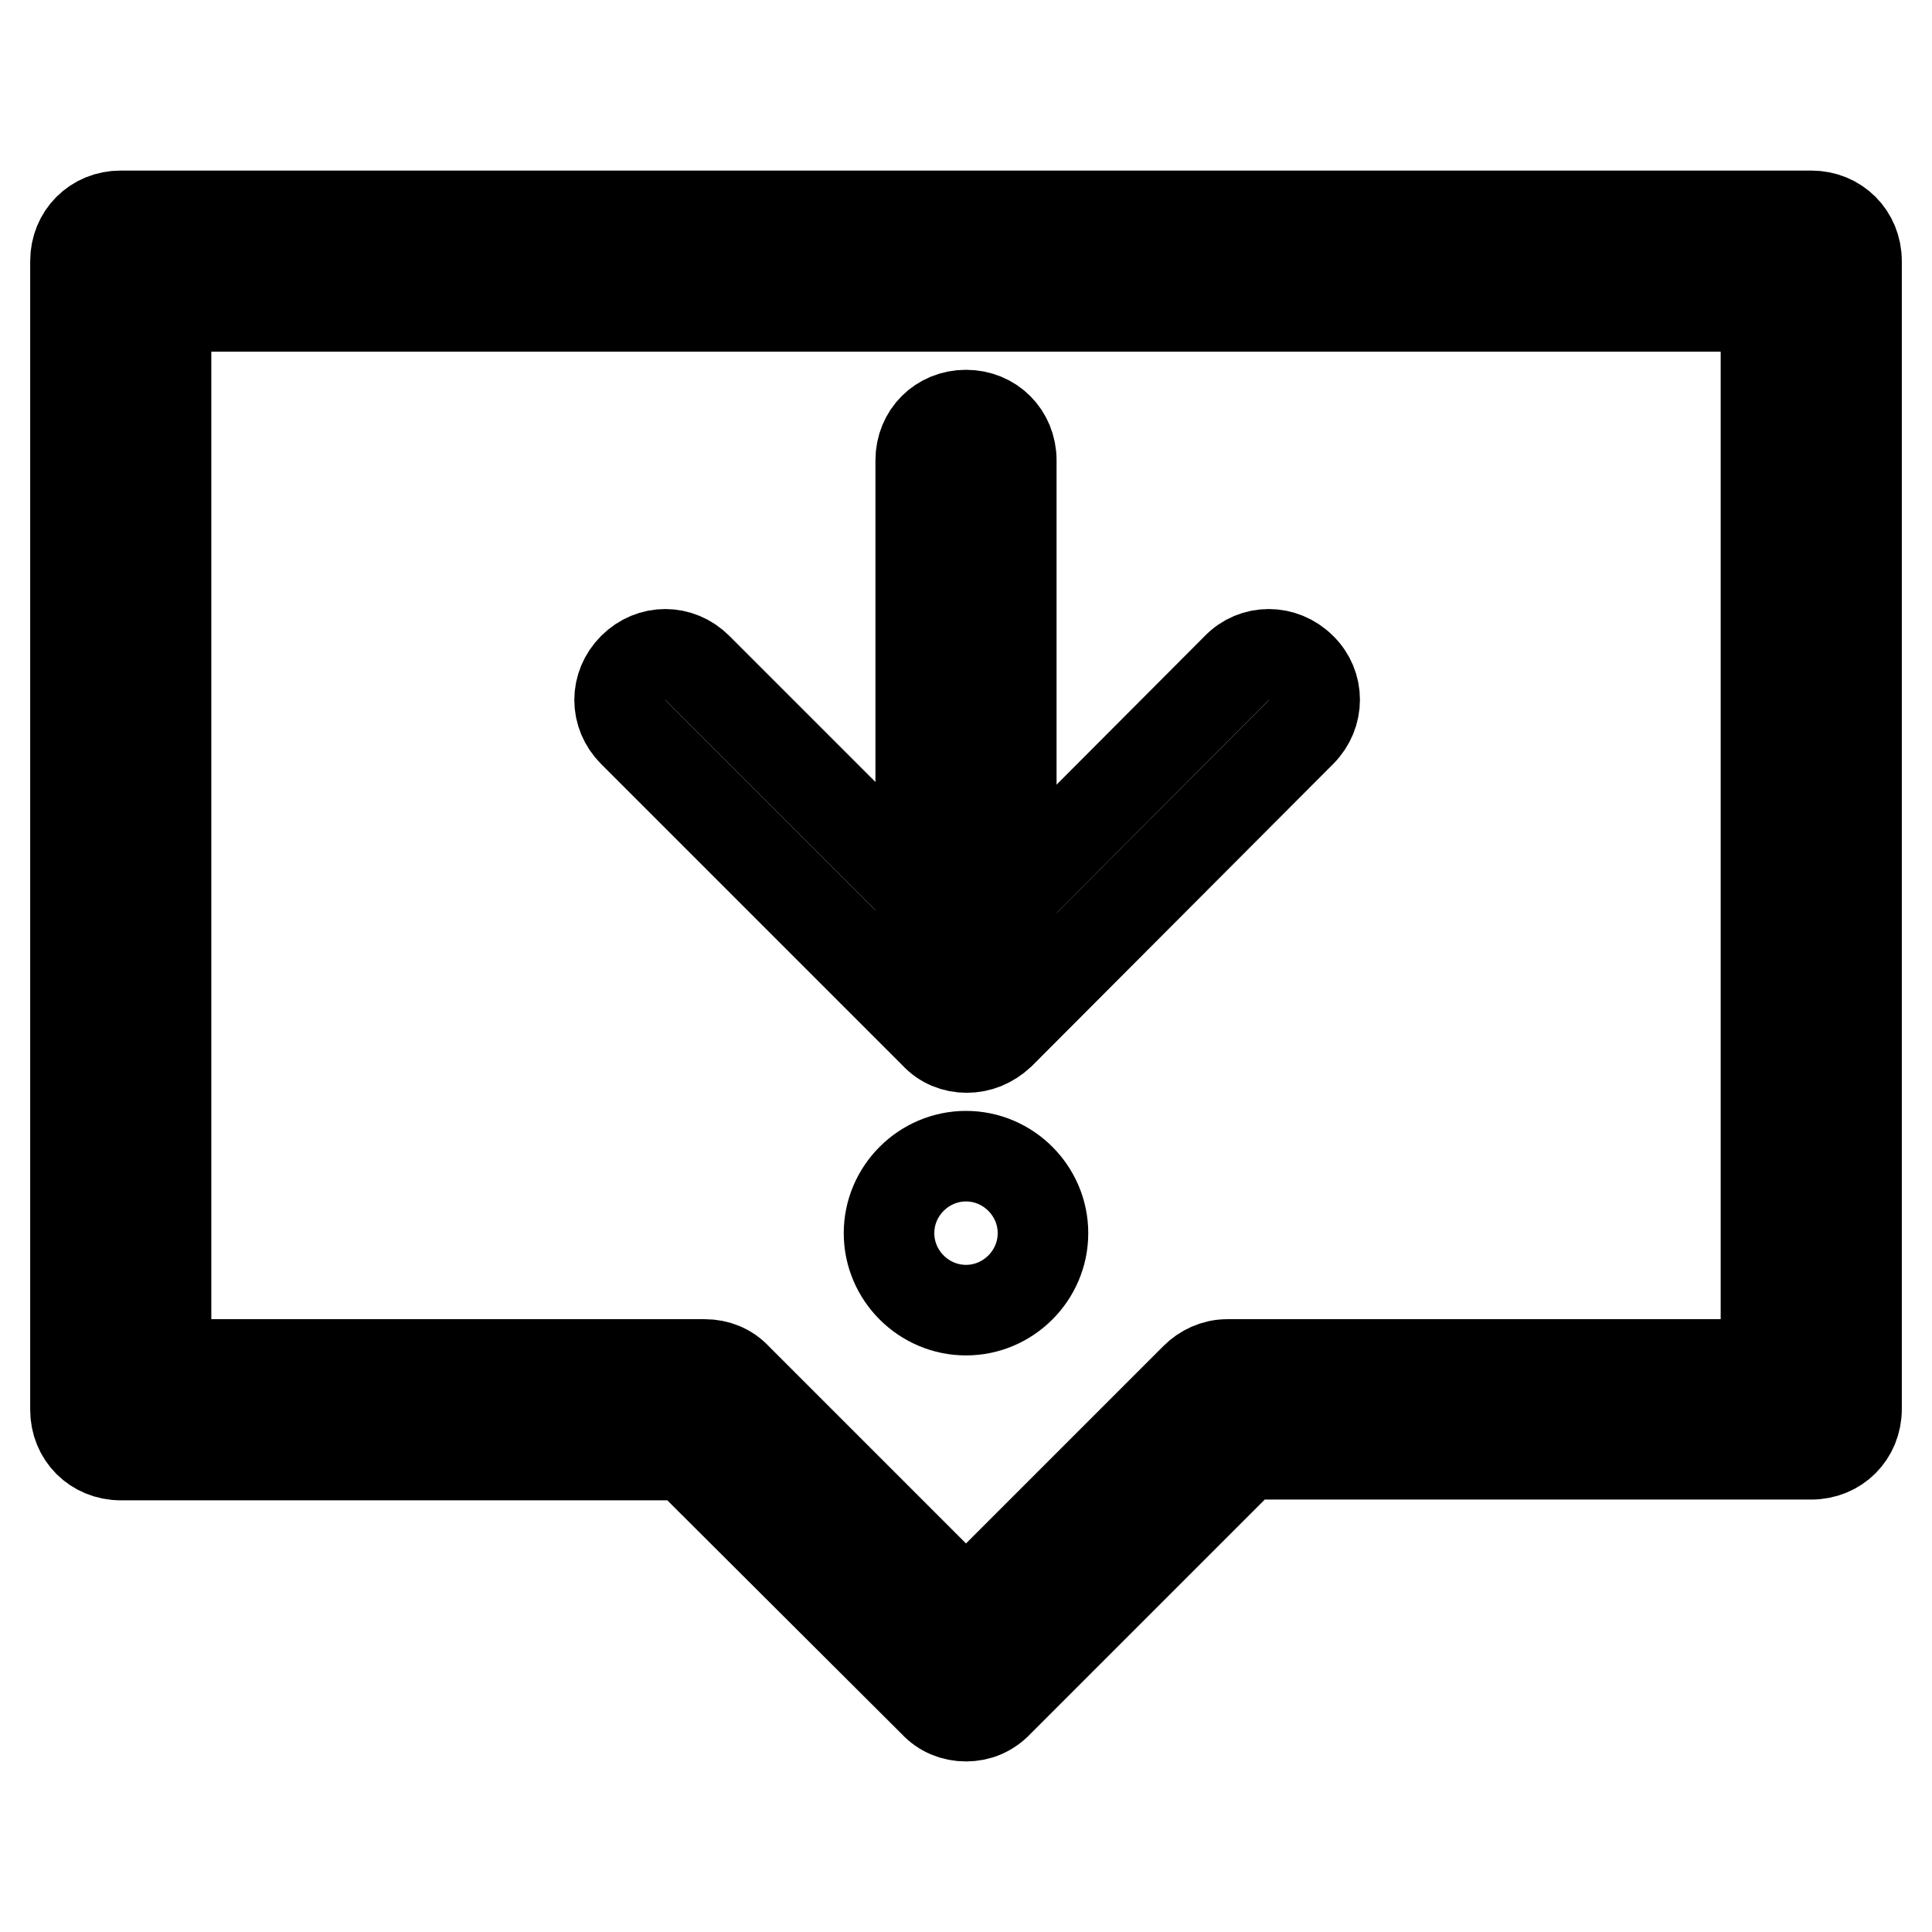 <?xml version="1.0" encoding="utf-8"?>
<!-- Svg Vector Icons : http://www.onlinewebfonts.com/icon -->
<!DOCTYPE svg PUBLIC "-//W3C//DTD SVG 1.1//EN" "http://www.w3.org/Graphics/SVG/1.1/DTD/svg11.dtd">
<svg version="1.1" xmlns="http://www.w3.org/2000/svg" xmlns:xlink="http://www.w3.org/1999/xlink" x="0px" y="0px" viewBox="0 0 256 256" enable-background="new 0 0 256 256" xml:space="preserve">
<g> <path stroke-width="12" fill-opacity="0" stroke="#000000"  d="M128.1,138.8c-1.6,0-3.1-0.6-4.2-1.8l-40-40c-2.4-2.4-2.4-6.1,0-8.5c2.4-2.4,6.1-2.4,8.5,0l35.8,35.8 l35.7-35.8c2.3-2.4,6.1-2.4,8.5,0c2.4,2.3,2.4,6.1,0,8.5l-39.9,40C131.2,138.2,129.7,138.8,128.1,138.8z"/> <path stroke-width="12" fill-opacity="0" stroke="#000000"  d="M128,227.4c-1.6,0-3.1-0.6-4.2-1.8l-32.9-32.8H16c-3.4,0-6-2.6-6-6V34.6c0-3.4,2.6-6,6-6h224 c3.4,0,6,2.6,6,6v152.1c0,3.4-2.6,6-6,6h-74.9l-32.8,32.8C131.1,226.8,129.6,227.4,128,227.4z M22,180.8h71.4 c1.6,0,3.1,0.6,4.2,1.8L128,213l30.4-30.4c1.1-1.1,2.6-1.8,4.2-1.8H234V40.6H22V180.8z"/> <path stroke-width="12" fill-opacity="0" stroke="#000000"  d="M128,131.7c-3.4,0-6-2.6-6-6V61c0-3.4,2.6-6,6-6c3.4,0,6,2.6,6,6v64.7C134,129,131.4,131.7,128,131.7z"/> <path stroke-width="12" fill-opacity="0" stroke="#000000"  d="M117.8,163.4c0,5.6,4.6,10.2,10.2,10.2c5.6,0,10.2-4.6,10.2-10.2l0,0c0-5.6-4.6-10.2-10.2-10.2 C122.4,153.2,117.8,157.8,117.8,163.4z"/></g>
</svg>